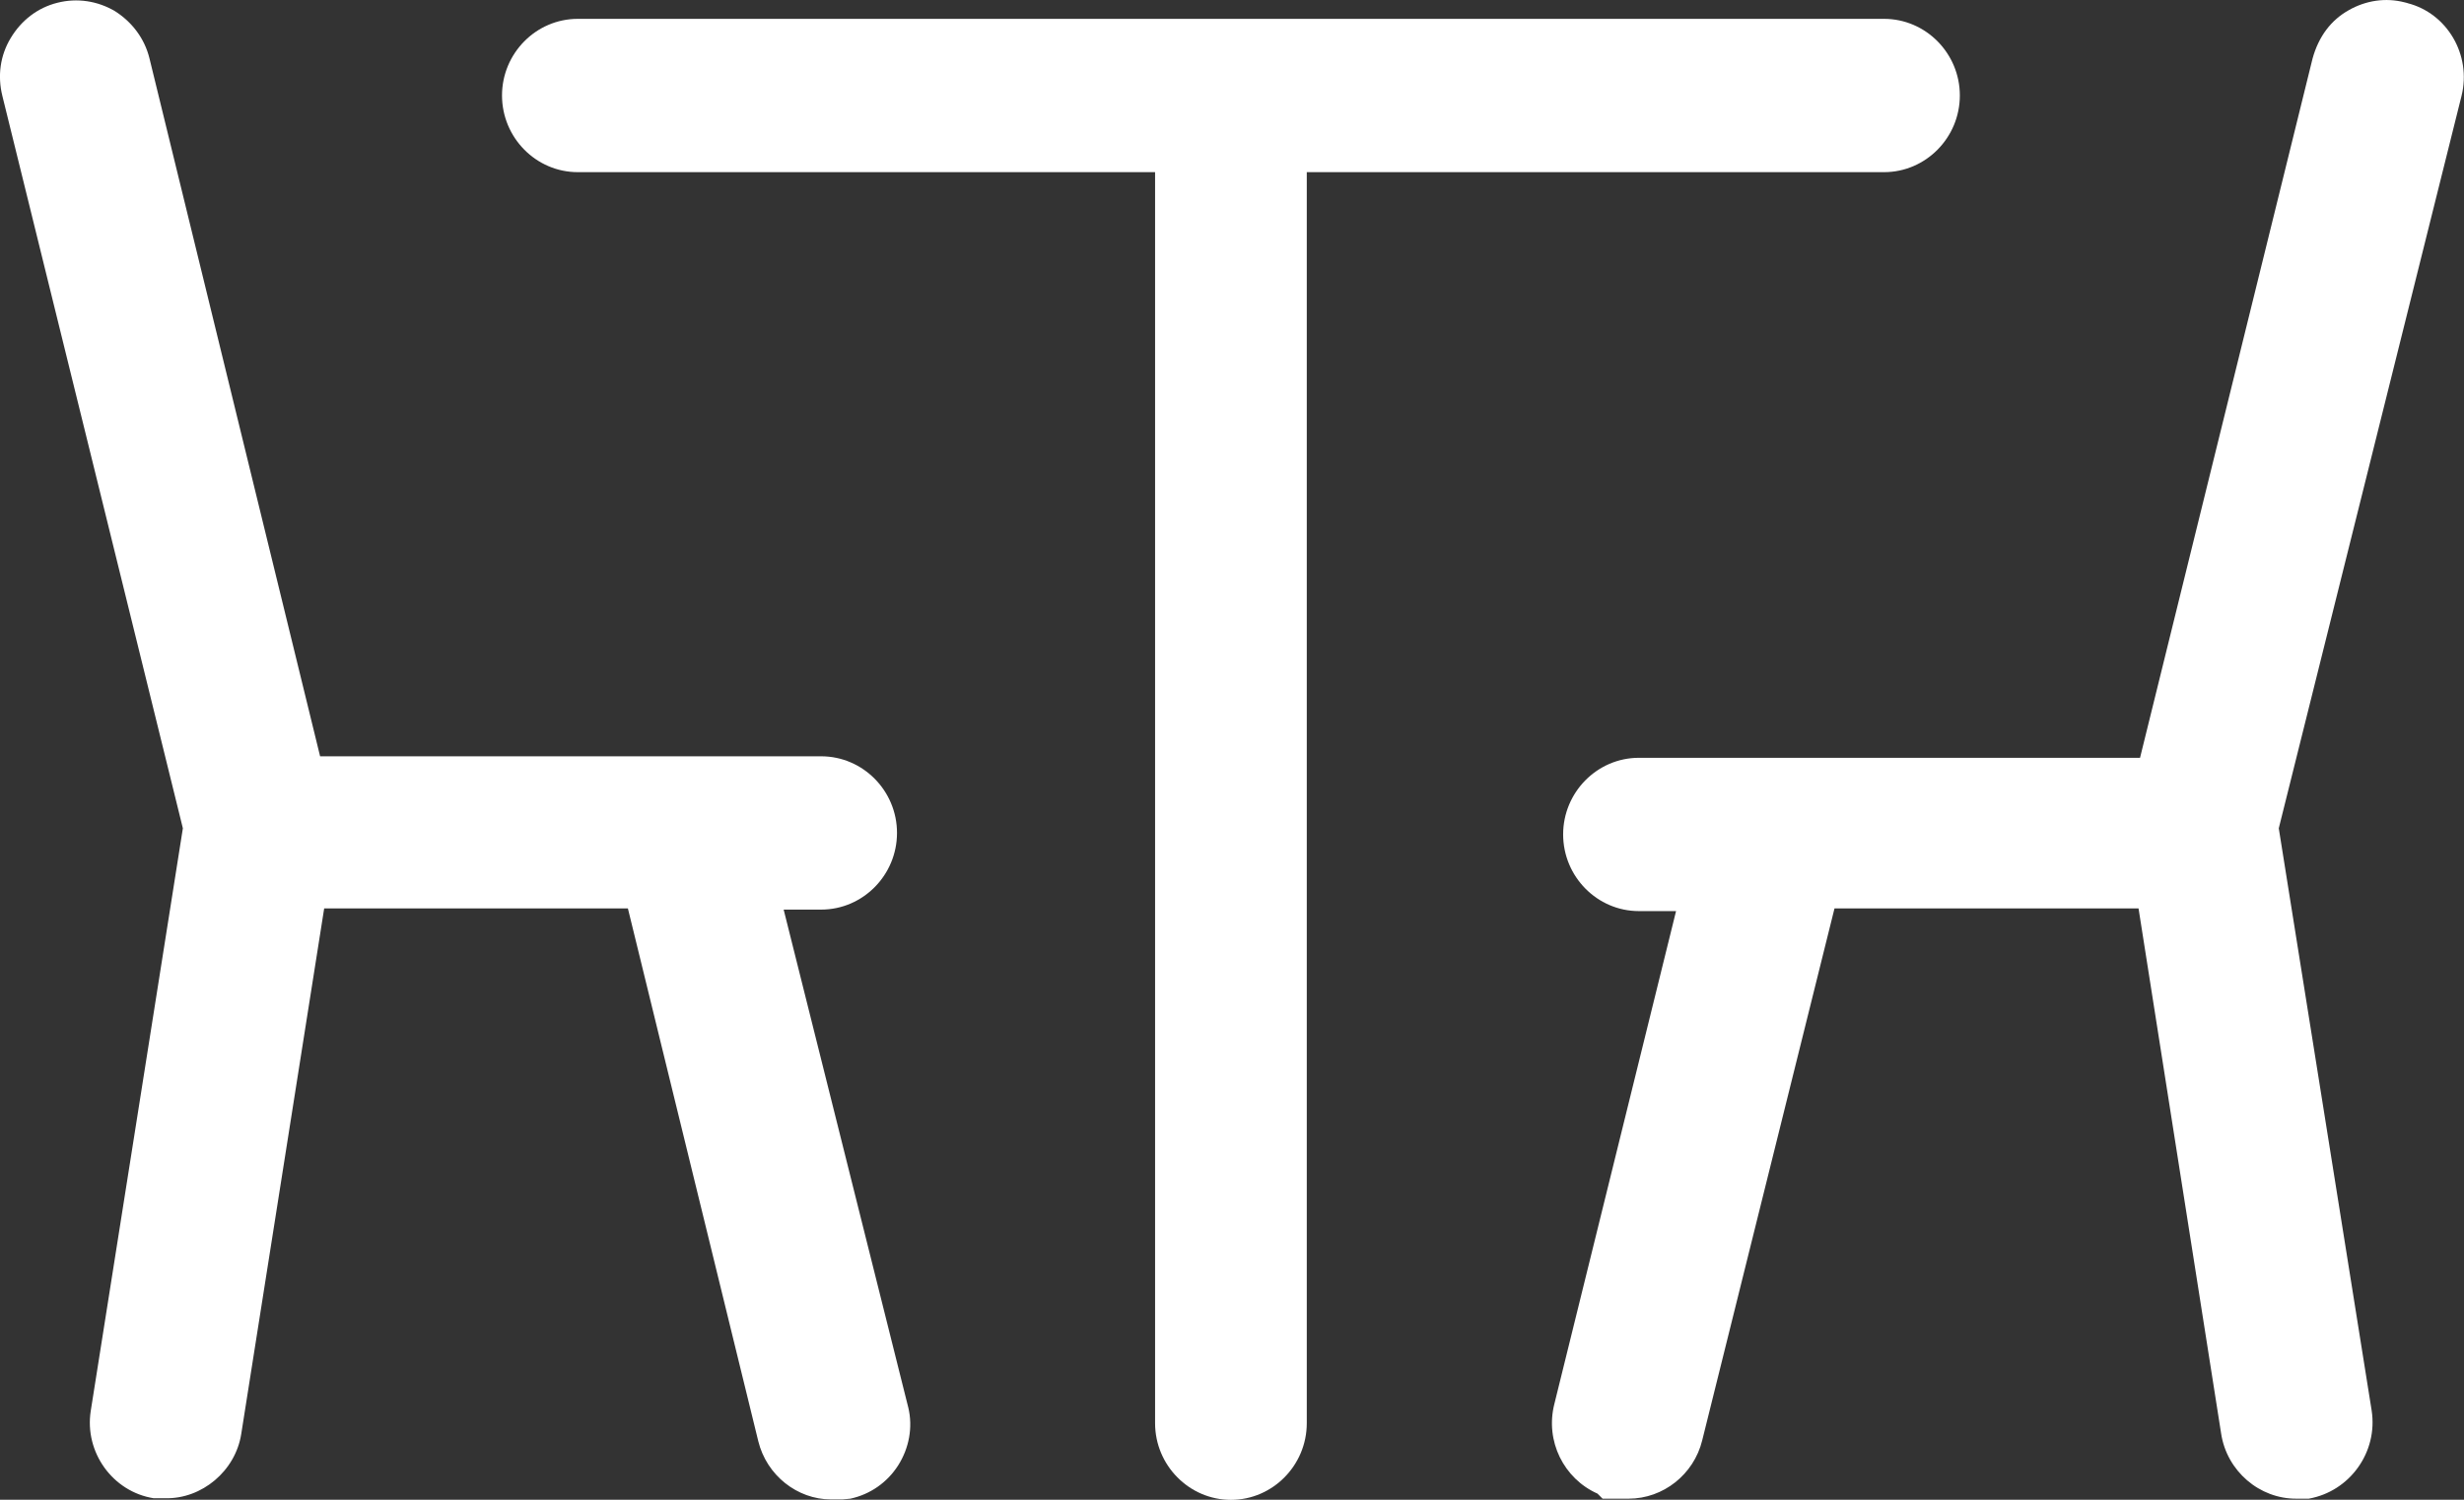 <?xml version="1.0" encoding="UTF-8"?> <svg xmlns="http://www.w3.org/2000/svg" width="23" height="14" viewBox="0 0 23 14" fill="none"><rect x="0" y="0" width="23" height="14" fill="#333333" stroke="none"/><path d="M18.294 0.891C18.294 0.498 17.976 0.176 17.587 0.176H5.393C5.004 0.176 4.686 0.498 4.686 0.891C4.686 1.285 5.004 1.607 5.393 1.607H10.782V13.285C10.782 13.679 11.101 14.001 11.49 14.001C11.879 14.001 12.198 13.679 12.198 13.285V1.607H17.587C17.976 1.607 18.294 1.285 18.294 0.891Z" fill="white"></path><path d="M22.474 0.029L22.446 0.022C22.269 -0.024 22.085 0.004 21.926 0.094C21.759 0.187 21.643 0.34 21.586 0.548L19.976 7.074H15.298C14.909 7.074 14.591 7.396 14.591 7.789C14.591 8.183 14.909 8.505 15.298 8.505H15.645L14.509 13.106C14.421 13.453 14.598 13.804 14.912 13.943L14.959 13.99H15.203C15.525 13.99 15.811 13.764 15.889 13.446L17.124 8.48H19.962L20.733 13.382C20.786 13.732 21.091 13.993 21.437 13.99H21.551C21.933 13.922 22.198 13.557 22.138 13.167L21.271 7.732L22.977 0.895C23.072 0.512 22.842 0.122 22.471 0.029H22.474Z" fill="white"></path><path d="M7.319 8.491H7.665C8.055 8.491 8.373 8.169 8.373 7.775C8.373 7.382 8.055 7.06 7.665 7.06H2.988L1.395 0.544C1.349 0.358 1.232 0.205 1.073 0.104C0.91 0.008 0.719 -0.021 0.535 0.026C0.351 0.072 0.199 0.19 0.1 0.355C0.001 0.519 -0.024 0.709 0.022 0.895L1.707 7.732L0.847 13.171C0.787 13.557 1.052 13.925 1.434 13.986H1.544C1.884 13.993 2.198 13.732 2.252 13.385L3.026 8.48H5.861L7.078 13.453C7.156 13.772 7.442 13.997 7.757 13.997C7.764 13.997 7.772 13.997 7.775 13.997H7.864L7.938 13.99C8.122 13.95 8.281 13.84 8.384 13.679C8.486 13.518 8.522 13.324 8.479 13.142L7.315 8.491H7.319Z" fill="white"></path></svg> 